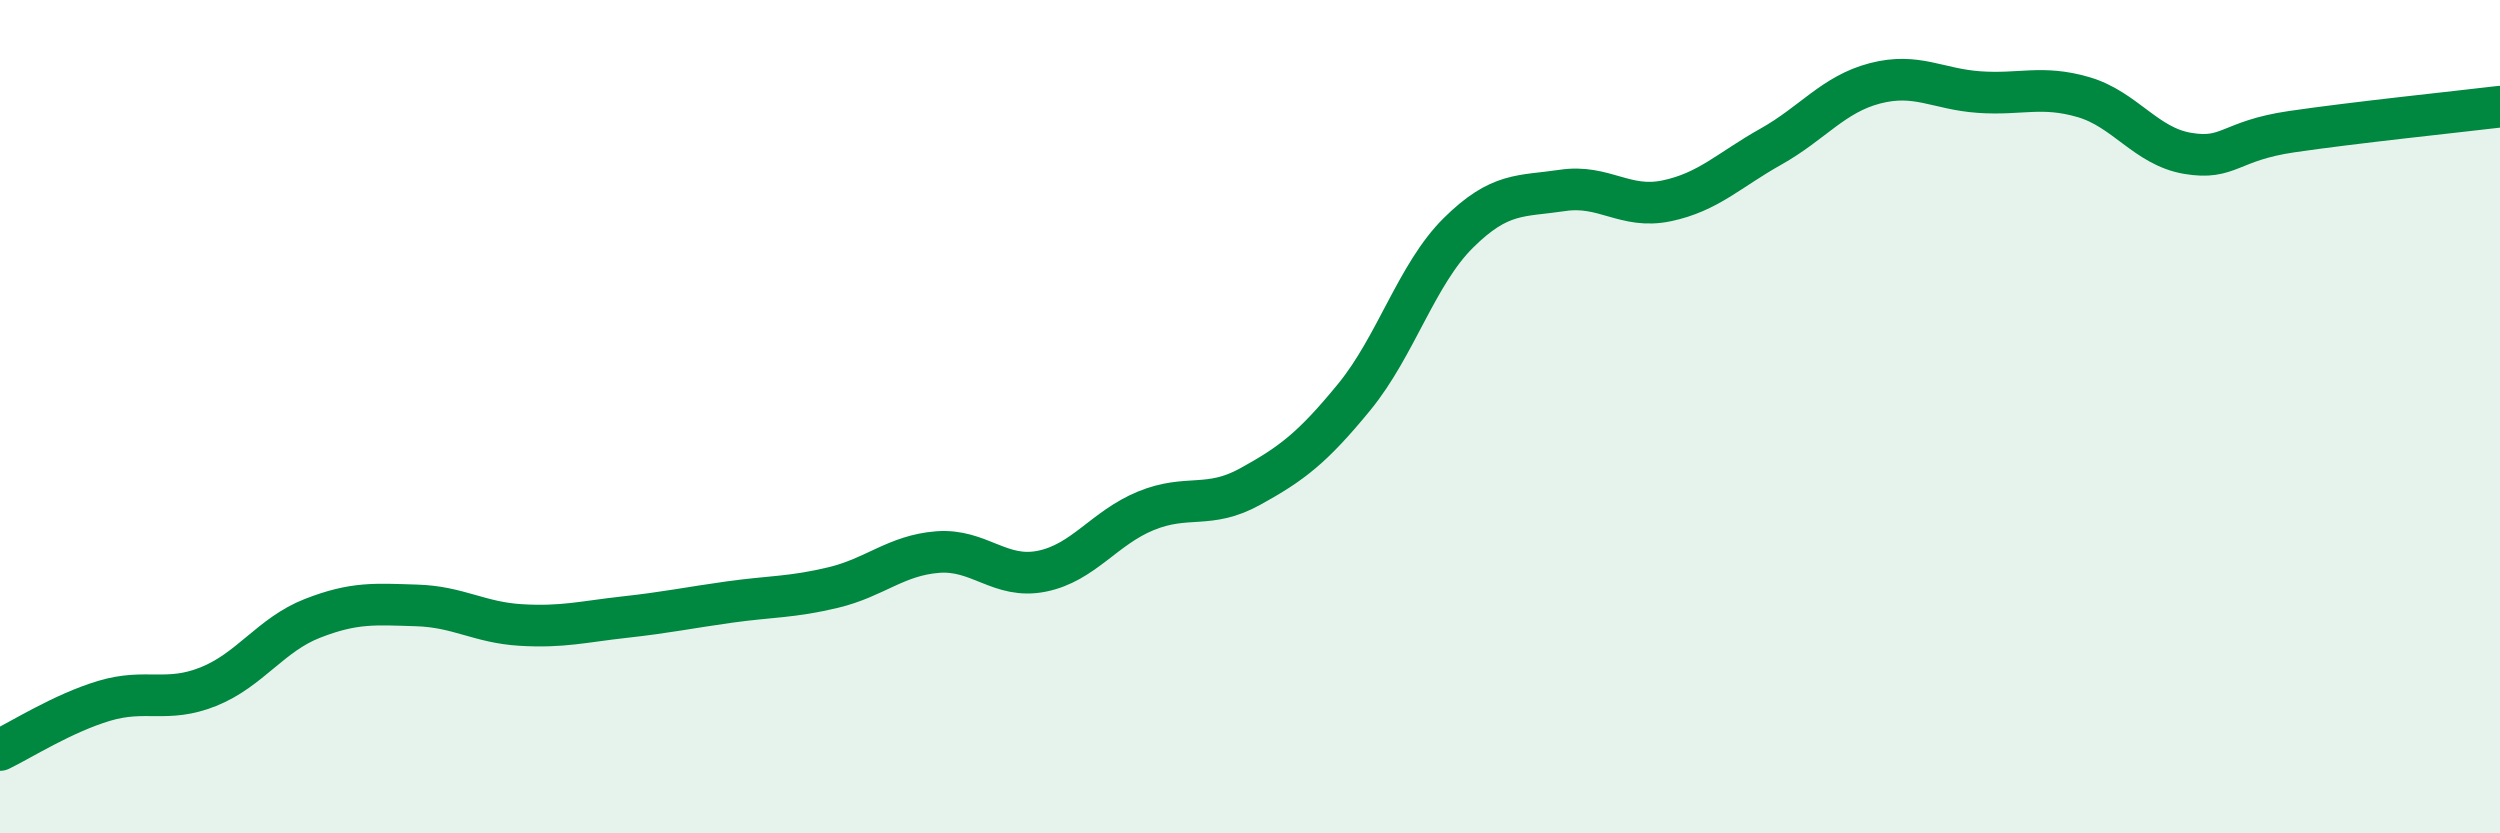 
    <svg width="60" height="20" viewBox="0 0 60 20" xmlns="http://www.w3.org/2000/svg">
      <path
        d="M 0,18 C 0.5,17.76 1.5,17.12 2.5,16.82 C 3.5,16.52 4,16.88 5,16.48 C 6,16.08 6.5,15.23 7.5,14.84 C 8.5,14.45 9,14.5 10,14.53 C 11,14.56 11.5,14.94 12.5,15 C 13.5,15.06 14,14.92 15,14.81 C 16,14.7 16.5,14.59 17.5,14.45 C 18.5,14.31 19,14.34 20,14.1 C 21,13.86 21.5,13.33 22.5,13.25 C 23.5,13.17 24,13.91 25,13.71 C 26,13.51 26.5,12.67 27.5,12.26 C 28.5,11.85 29,12.23 30,11.68 C 31,11.13 31.5,10.75 32.5,9.53 C 33.5,8.31 34,6.58 35,5.59 C 36,4.6 36.5,4.72 37.5,4.57 C 38.5,4.42 39,5.03 40,4.82 C 41,4.61 41.5,4.08 42.5,3.52 C 43.5,2.96 44,2.26 45,2 C 46,1.74 46.5,2.14 47.5,2.21 C 48.5,2.28 49,2.04 50,2.33 C 51,2.62 51.5,3.51 52.5,3.68 C 53.5,3.85 53.5,3.38 55,3.16 C 56.5,2.94 59,2.68 60,2.56L60 20L0 20Z"
        fill="#008740"
        opacity="0.1"
        stroke-linecap="round"
        stroke-linejoin="round"
      />
      <path
        d="M 0,18 C 0.5,17.76 1.5,17.12 2.5,16.82 C 3.5,16.52 4,16.88 5,16.48 C 6,16.08 6.5,15.23 7.5,14.84 C 8.5,14.45 9,14.5 10,14.53 C 11,14.56 11.5,14.94 12.5,15 C 13.5,15.06 14,14.92 15,14.81 C 16,14.7 16.5,14.59 17.5,14.45 C 18.5,14.31 19,14.34 20,14.1 C 21,13.86 21.5,13.33 22.5,13.25 C 23.5,13.17 24,13.91 25,13.71 C 26,13.51 26.5,12.67 27.5,12.26 C 28.5,11.85 29,12.23 30,11.68 C 31,11.13 31.5,10.75 32.5,9.53 C 33.5,8.31 34,6.58 35,5.59 C 36,4.6 36.5,4.72 37.5,4.57 C 38.5,4.42 39,5.03 40,4.82 C 41,4.61 41.5,4.08 42.5,3.52 C 43.5,2.96 44,2.26 45,2 C 46,1.74 46.5,2.14 47.5,2.21 C 48.5,2.28 49,2.04 50,2.33 C 51,2.62 51.5,3.51 52.5,3.68 C 53.5,3.85 53.5,3.38 55,3.16 C 56.5,2.94 59,2.68 60,2.56"
        stroke="#008740"
        stroke-width="1"
        fill="none"
        stroke-linecap="round"
        stroke-linejoin="round"
      />
    </svg>
  